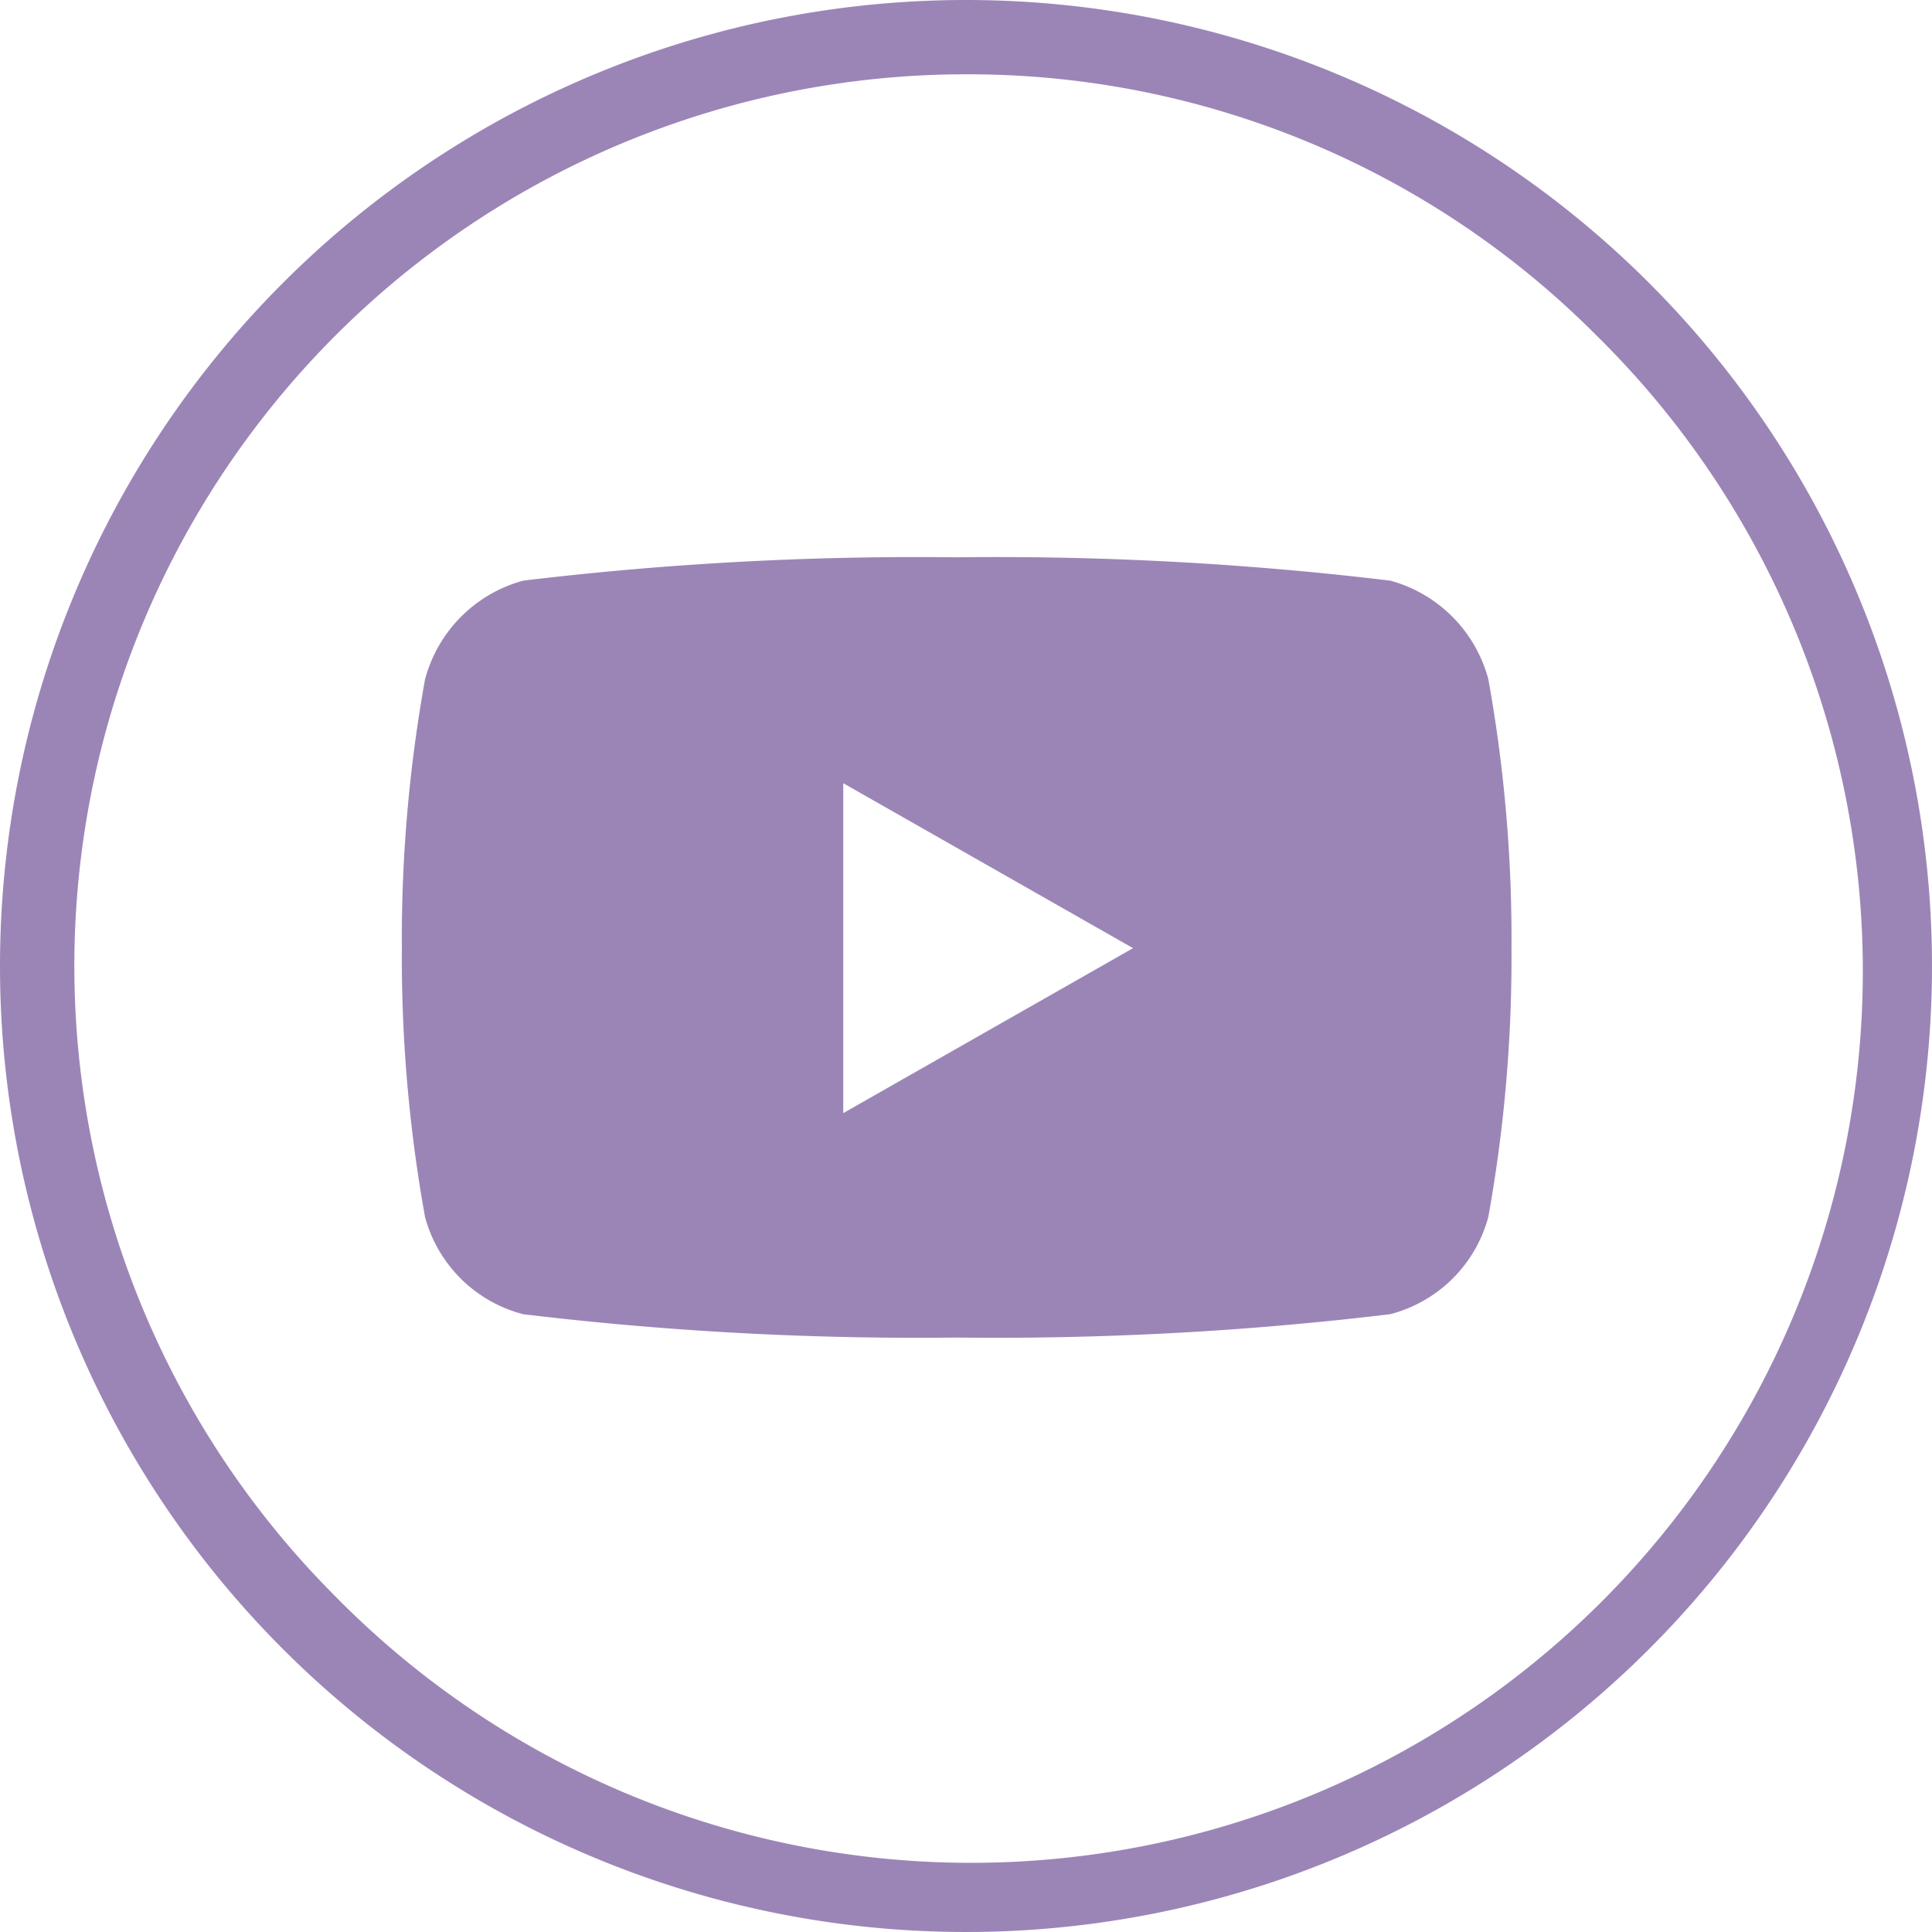 <svg xmlns="http://www.w3.org/2000/svg" width="26" height="26" viewBox="0 0 26 26">
  <defs>
    <style>
      .cls-1 {
        fill: #9b85b7;
      }
    </style>
  </defs>
  <g id="グループ_35" data-name="グループ 35" transform="translate(-1160 -43)">
    <path id="パス_10512" data-name="パス 10512" class="cls-1" d="M15.03-8.857a1.876,1.876,0,0,0-1.32-1.329A44.343,44.343,0,0,0,7.875-10.5a44.343,44.343,0,0,0-5.834.314A1.876,1.876,0,0,0,.72-8.857,19.684,19.684,0,0,0,.408-5.239,19.684,19.684,0,0,0,.72-1.622,1.848,1.848,0,0,0,2.041-.314,44.343,44.343,0,0,0,7.875,0a44.343,44.343,0,0,0,5.834-.314,1.848,1.848,0,0,0,1.32-1.308,19.684,19.684,0,0,0,.312-3.618A19.684,19.684,0,0,0,15.03-8.857ZM6.348-3.019V-7.46l3.9,2.22-3.9,2.22Z" transform="translate(1165 61)"/>
    <path id="楕円形_1" data-name="楕円形 1" class="cls-1" d="M13,1A12,12,0,0,0,4.515,21.485,12,12,0,1,0,21.485,4.515,11.921,11.921,0,0,0,13,1m0-1A13,13,0,1,1,0,13,13,13,0,0,1,13,0Z" transform="translate(1160 43)"/>
  </g>
</svg>
